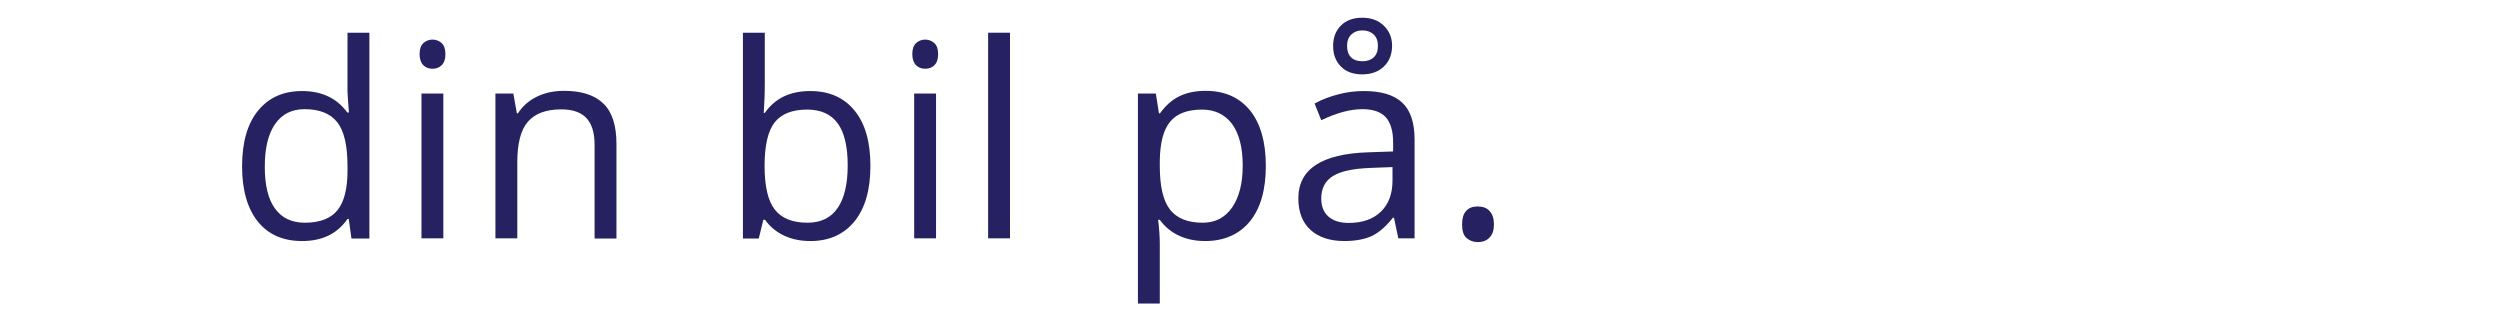 <?xml version="1.0" encoding="utf-8"?>
<!-- Generator: Adobe Illustrator 23.0.6, SVG Export Plug-In . SVG Version: 6.00 Build 0)  -->
<svg version="1.1" id="Layer_1" xmlns="http://www.w3.org/2000/svg" xmlns:xlink="http://www.w3.org/1999/xlink" x="0px" y="0px"
	 viewBox="0 0 120 15.32" style="enable-background:new 0 0 120 15.32;" xml:space="preserve">
<style type="text/css">
	.st0{fill:#262261;}
	.st1{fill:none;stroke:#262261;stroke-miterlimit:10;}
	.st2{fill:#FFFFFF;}
</style>
<g>
	<path class="st0" d="M16.74,10.51h-0.06c-0.49,0.71-1.21,1.06-2.18,1.06c-0.91,0-1.62-0.31-2.12-0.93s-0.76-1.51-0.76-2.65
		c0-1.15,0.25-2.04,0.76-2.67s1.21-0.95,2.12-0.95c0.94,0,1.67,0.34,2.17,1.03h0.08l-0.04-0.5L16.68,4.4V1.57h1.05v9.88h-0.86
		L16.74,10.51z M14.63,10.69c0.72,0,1.24-0.2,1.56-0.59c0.32-0.39,0.49-1.02,0.49-1.89V7.98c0-0.99-0.16-1.69-0.49-2.11
		s-0.85-0.63-1.57-0.63c-0.62,0-1.09,0.24-1.42,0.72S12.71,7.12,12.71,8c0,0.89,0.16,1.56,0.49,2.01
		C13.52,10.46,14,10.69,14.63,10.69z"/>
	<path class="st0" d="M20.14,2.6c0-0.24,0.06-0.42,0.18-0.53c0.12-0.11,0.27-0.17,0.44-0.17c0.17,0,0.32,0.06,0.44,0.17
		c0.12,0.11,0.18,0.29,0.18,0.53c0,0.24-0.06,0.41-0.18,0.53c-0.12,0.12-0.27,0.17-0.44,0.17c-0.18,0-0.33-0.06-0.44-0.17
		S20.14,2.84,20.14,2.6z M21.28,11.44h-1.05V4.49h1.05V11.44z"/>
	<path class="st0" d="M28.54,11.44v-4.5c0-0.57-0.13-0.99-0.39-1.27c-0.26-0.28-0.66-0.42-1.21-0.42c-0.73,0-1.26,0.2-1.6,0.59
		s-0.51,1.04-0.51,1.95v3.65h-1.05V4.49h0.86l0.17,0.95h0.05c0.22-0.34,0.52-0.61,0.91-0.8c0.39-0.19,0.82-0.28,1.3-0.28
		c0.84,0,1.47,0.2,1.89,0.61c0.42,0.4,0.63,1.05,0.63,1.94v4.54H28.54z"/>
	<path class="st0" d="M38.89,4.37c0.91,0,1.62,0.31,2.13,0.94c0.51,0.62,0.76,1.51,0.76,2.65s-0.25,2.03-0.76,2.66
		s-1.22,0.95-2.12,0.95c-0.45,0-0.87-0.08-1.24-0.25c-0.37-0.17-0.69-0.42-0.94-0.77h-0.08l-0.22,0.9h-0.76V1.57h1.05v2.4
		c0,0.54-0.02,1.02-0.05,1.45h0.05C37.2,4.72,37.92,4.37,38.89,4.37z M38.74,5.26c-0.72,0-1.24,0.21-1.56,0.62
		c-0.32,0.41-0.48,1.11-0.48,2.08s0.16,1.68,0.49,2.1c0.33,0.42,0.85,0.63,1.57,0.63c0.65,0,1.13-0.24,1.45-0.71
		c0.32-0.47,0.48-1.15,0.48-2.04c0-0.91-0.16-1.58-0.48-2.02S39.4,5.26,38.74,5.26z"/>
	<path class="st0" d="M43.79,2.6c0-0.24,0.06-0.42,0.18-0.53c0.12-0.11,0.27-0.17,0.44-0.17c0.17,0,0.32,0.06,0.44,0.17
		c0.12,0.11,0.18,0.29,0.18,0.53c0,0.24-0.06,0.41-0.18,0.53c-0.12,0.12-0.27,0.17-0.44,0.17c-0.18,0-0.33-0.06-0.44-0.17
		S43.79,2.84,43.79,2.6z M44.93,11.44h-1.05V4.49h1.05V11.44z"/>
	<path class="st0" d="M48.48,11.44h-1.05V1.57h1.05V11.44z"/>
	<path class="st0" d="M57.85,11.57c-0.45,0-0.87-0.08-1.24-0.25c-0.37-0.17-0.69-0.42-0.94-0.77h-0.08
		c0.05,0.41,0.08,0.79,0.08,1.16v2.86h-1.05V4.49h0.86l0.15,0.95h0.05c0.27-0.38,0.59-0.66,0.95-0.83c0.36-0.17,0.77-0.25,1.24-0.25
		c0.92,0,1.63,0.32,2.14,0.95c0.5,0.63,0.75,1.52,0.75,2.65c0,1.14-0.25,2.03-0.76,2.66S58.75,11.57,57.85,11.57z M57.7,5.26
		c-0.71,0-1.23,0.2-1.54,0.59c-0.32,0.39-0.48,1.02-0.49,1.88v0.23c0,0.98,0.16,1.68,0.49,2.1c0.33,0.42,0.85,0.63,1.57,0.63
		c0.6,0,1.07-0.24,1.41-0.73c0.34-0.49,0.51-1.16,0.51-2.01c0-0.87-0.17-1.53-0.51-2C58.79,5.49,58.31,5.26,57.7,5.26z"/>
	<path class="st0" d="M67.12,11.44l-0.21-0.99h-0.05c-0.35,0.44-0.69,0.73-1.04,0.89c-0.34,0.15-0.78,0.23-1.29,0.23
		c-0.69,0-1.23-0.18-1.62-0.53s-0.59-0.86-0.59-1.52c0-1.4,1.12-2.14,3.37-2.21l1.18-0.04V6.84c0-0.55-0.12-0.95-0.35-1.21
		c-0.24-0.26-0.61-0.39-1.13-0.39c-0.58,0-1.24,0.18-1.97,0.53L63.1,4.97c0.34-0.19,0.72-0.33,1.13-0.44
		c0.41-0.11,0.82-0.16,1.23-0.16c0.83,0,1.44,0.18,1.84,0.55c0.4,0.37,0.6,0.96,0.6,1.77v4.75H67.12z M64.74,10.7
		c0.66,0,1.17-0.18,1.54-0.54c0.38-0.36,0.56-0.86,0.56-1.51V8.02l-1.05,0.04c-0.84,0.03-1.44,0.16-1.81,0.39
		c-0.37,0.23-0.56,0.59-0.56,1.08c0,0.38,0.12,0.67,0.35,0.87C64,10.6,64.32,10.7,64.74,10.7z M66.82,2.19c0,0.41-0.13,0.75-0.39,1
		c-0.26,0.25-0.61,0.38-1.04,0.38c-0.43,0-0.77-0.12-1.02-0.37c-0.25-0.25-0.38-0.58-0.38-0.99c0-0.42,0.13-0.74,0.38-0.99
		s0.6-0.37,1.02-0.37c0.43,0,0.77,0.13,1.03,0.38S66.82,1.8,66.82,2.19z M66.14,2.2c0-0.24-0.07-0.42-0.21-0.55
		c-0.14-0.13-0.32-0.19-0.53-0.19c-0.22,0-0.39,0.06-0.53,0.19c-0.14,0.13-0.21,0.31-0.21,0.55c0,0.24,0.06,0.42,0.19,0.55
		s0.31,0.19,0.55,0.19c0.22,0,0.4-0.06,0.54-0.19S66.14,2.44,66.14,2.2z"/>
	<path class="st0" d="M70.18,10.77c0-0.28,0.06-0.5,0.19-0.64c0.13-0.15,0.31-0.22,0.56-0.22c0.25,0,0.44,0.07,0.57,0.22
		c0.14,0.15,0.21,0.36,0.21,0.64c0,0.27-0.07,0.49-0.21,0.63c-0.14,0.15-0.33,0.22-0.57,0.22c-0.22,0-0.39-0.07-0.54-0.2
		C70.25,11.3,70.18,11.08,70.18,10.77z"/>
</g>
</svg>
